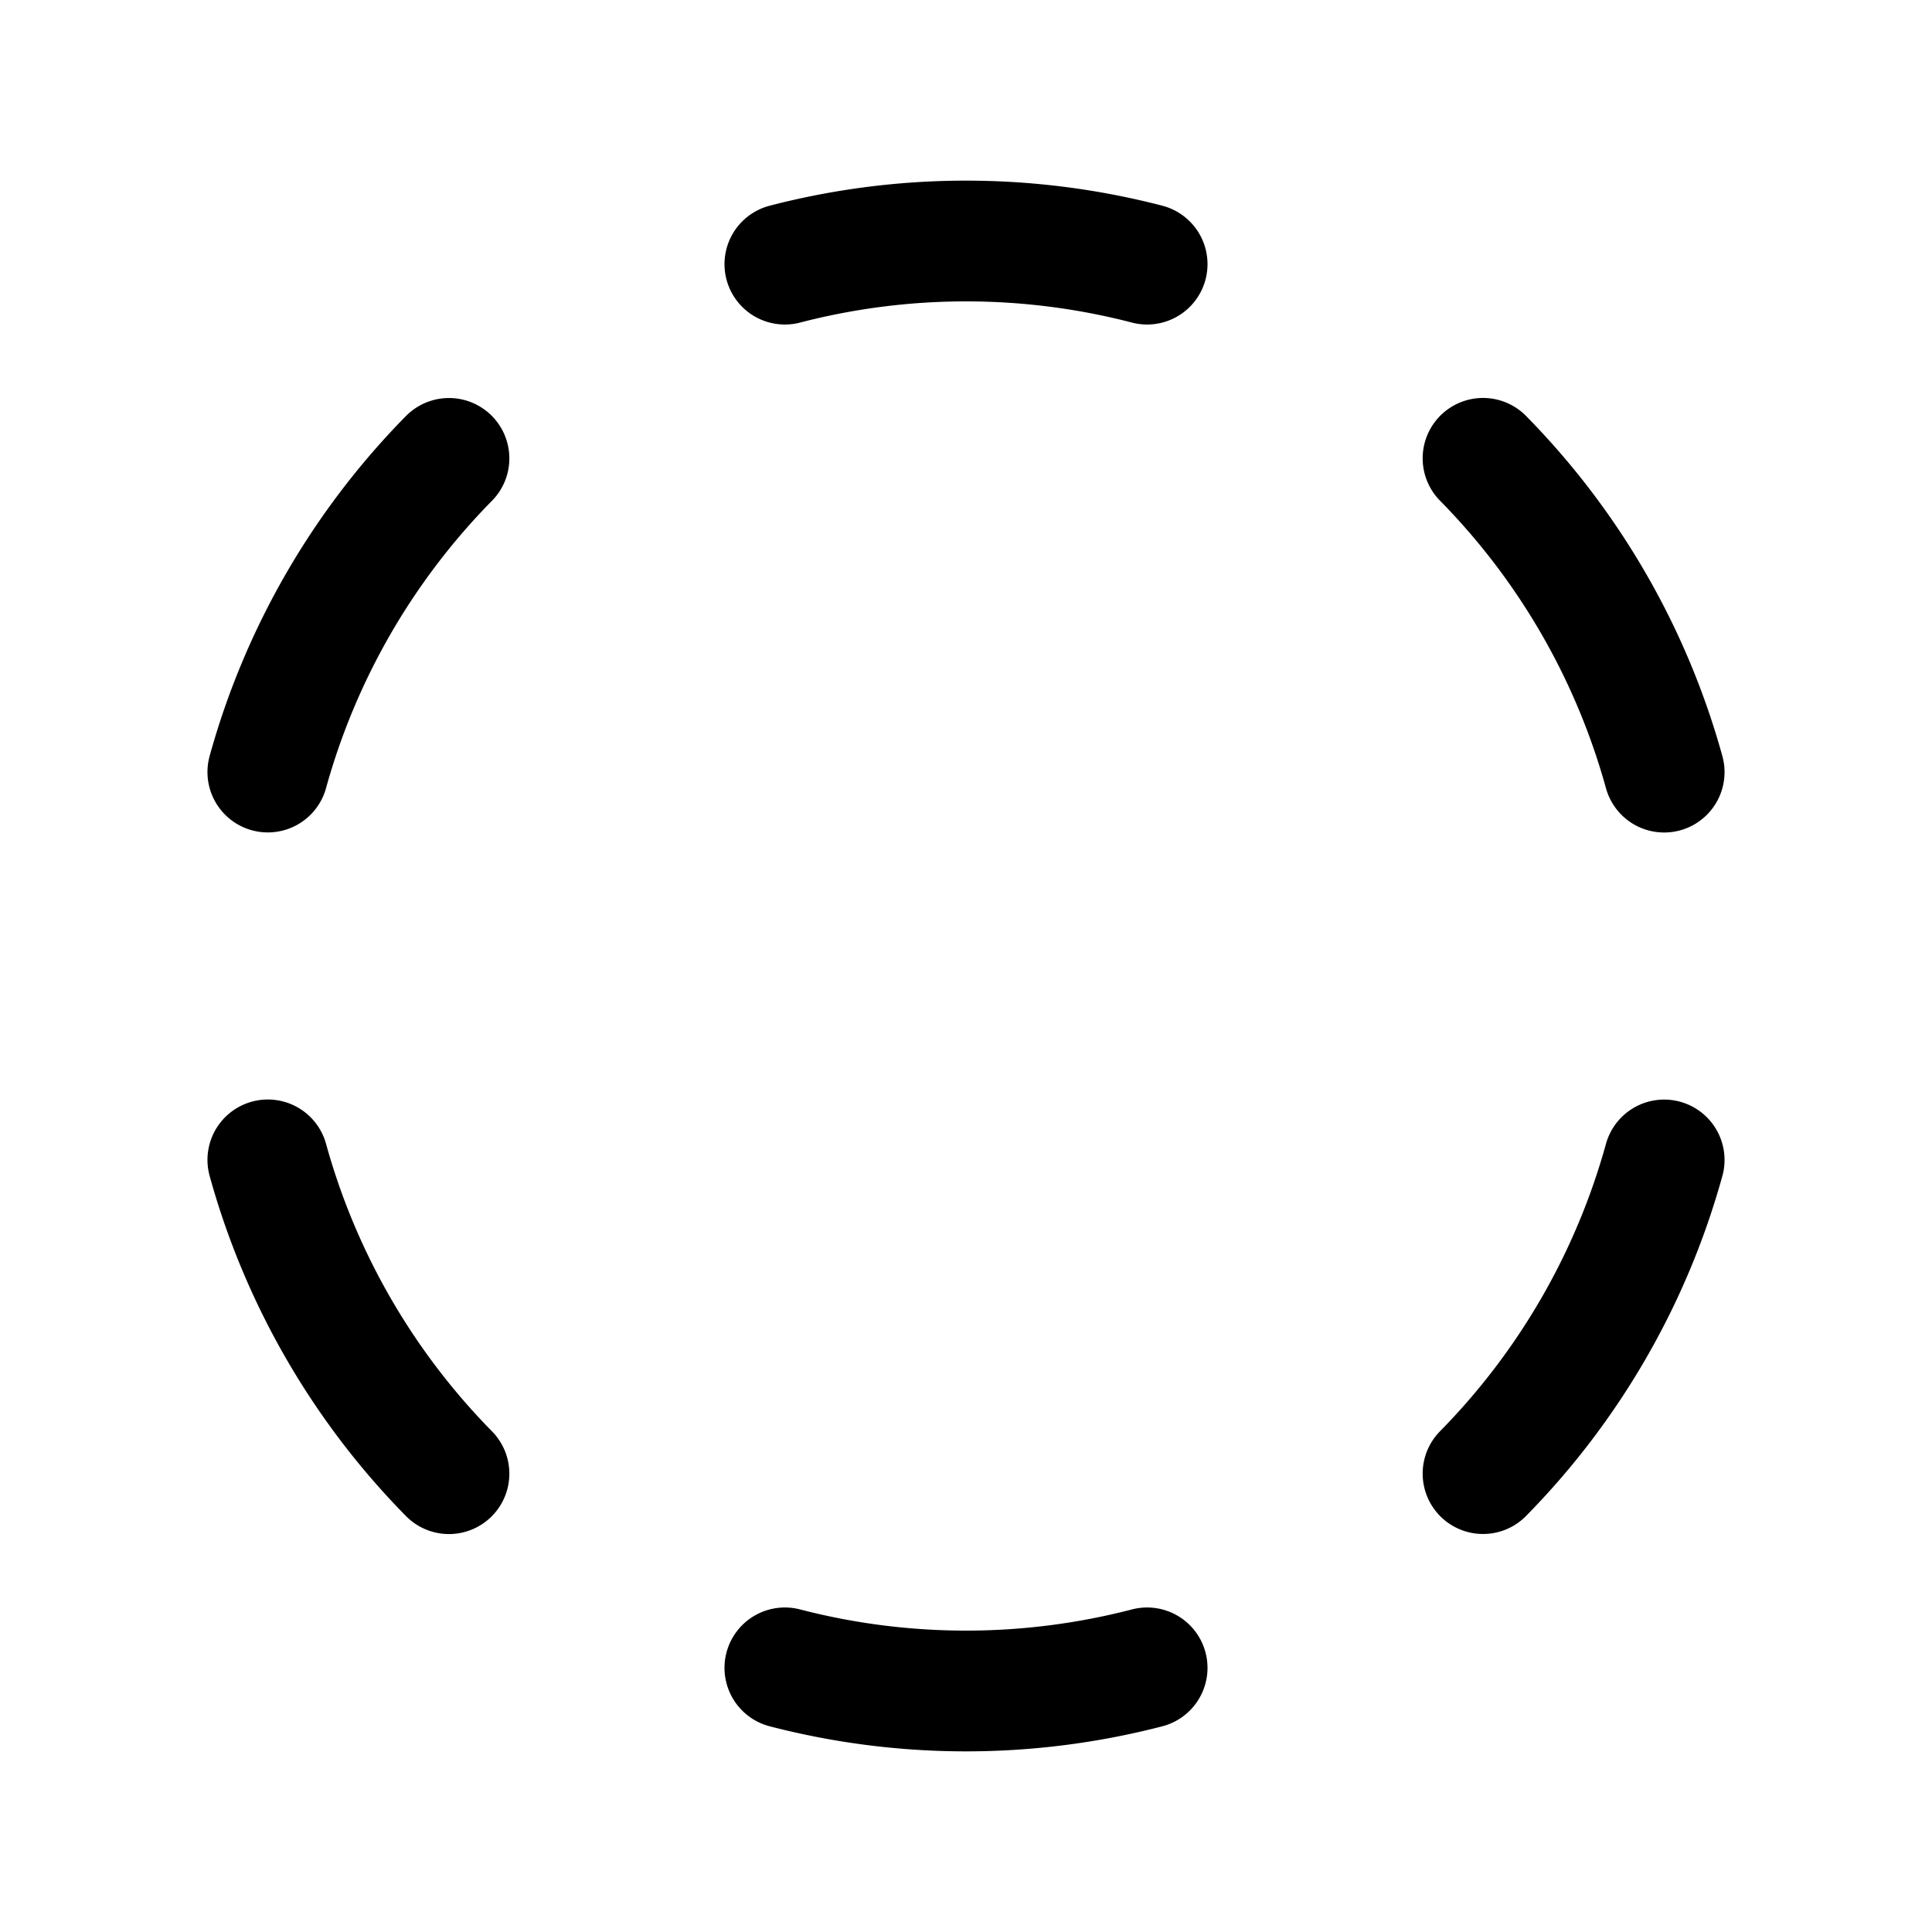 <svg xmlns="http://www.w3.org/2000/svg" viewBox="0 0 256 256"><rect width="256" height="256" fill="none"/><path d="M104,35a95.51,95.51,0,0,1,48,0" fill="none" stroke="currentColor" stroke-linecap="round" stroke-linejoin="round" stroke-width="16"/><path d="M35.49,102.3a95.54,95.54,0,0,1,24-41.56" fill="none" stroke="currentColor" stroke-linecap="round" stroke-linejoin="round" stroke-width="16"/><path d="M59.49,195.27a95.54,95.54,0,0,1-24-41.58" fill="none" stroke="currentColor" stroke-linecap="round" stroke-linejoin="round" stroke-width="16"/><path d="M152,221a95.51,95.51,0,0,1-48,0" fill="none" stroke="currentColor" stroke-linecap="round" stroke-linejoin="round" stroke-width="16"/><path d="M220.51,153.7a95.54,95.54,0,0,1-24,41.56" fill="none" stroke="currentColor" stroke-linecap="round" stroke-linejoin="round" stroke-width="16"/><path d="M196.51,60.73a95.54,95.54,0,0,1,24,41.58" fill="none" stroke="currentColor" stroke-linecap="round" stroke-linejoin="round" stroke-width="16"/></svg>